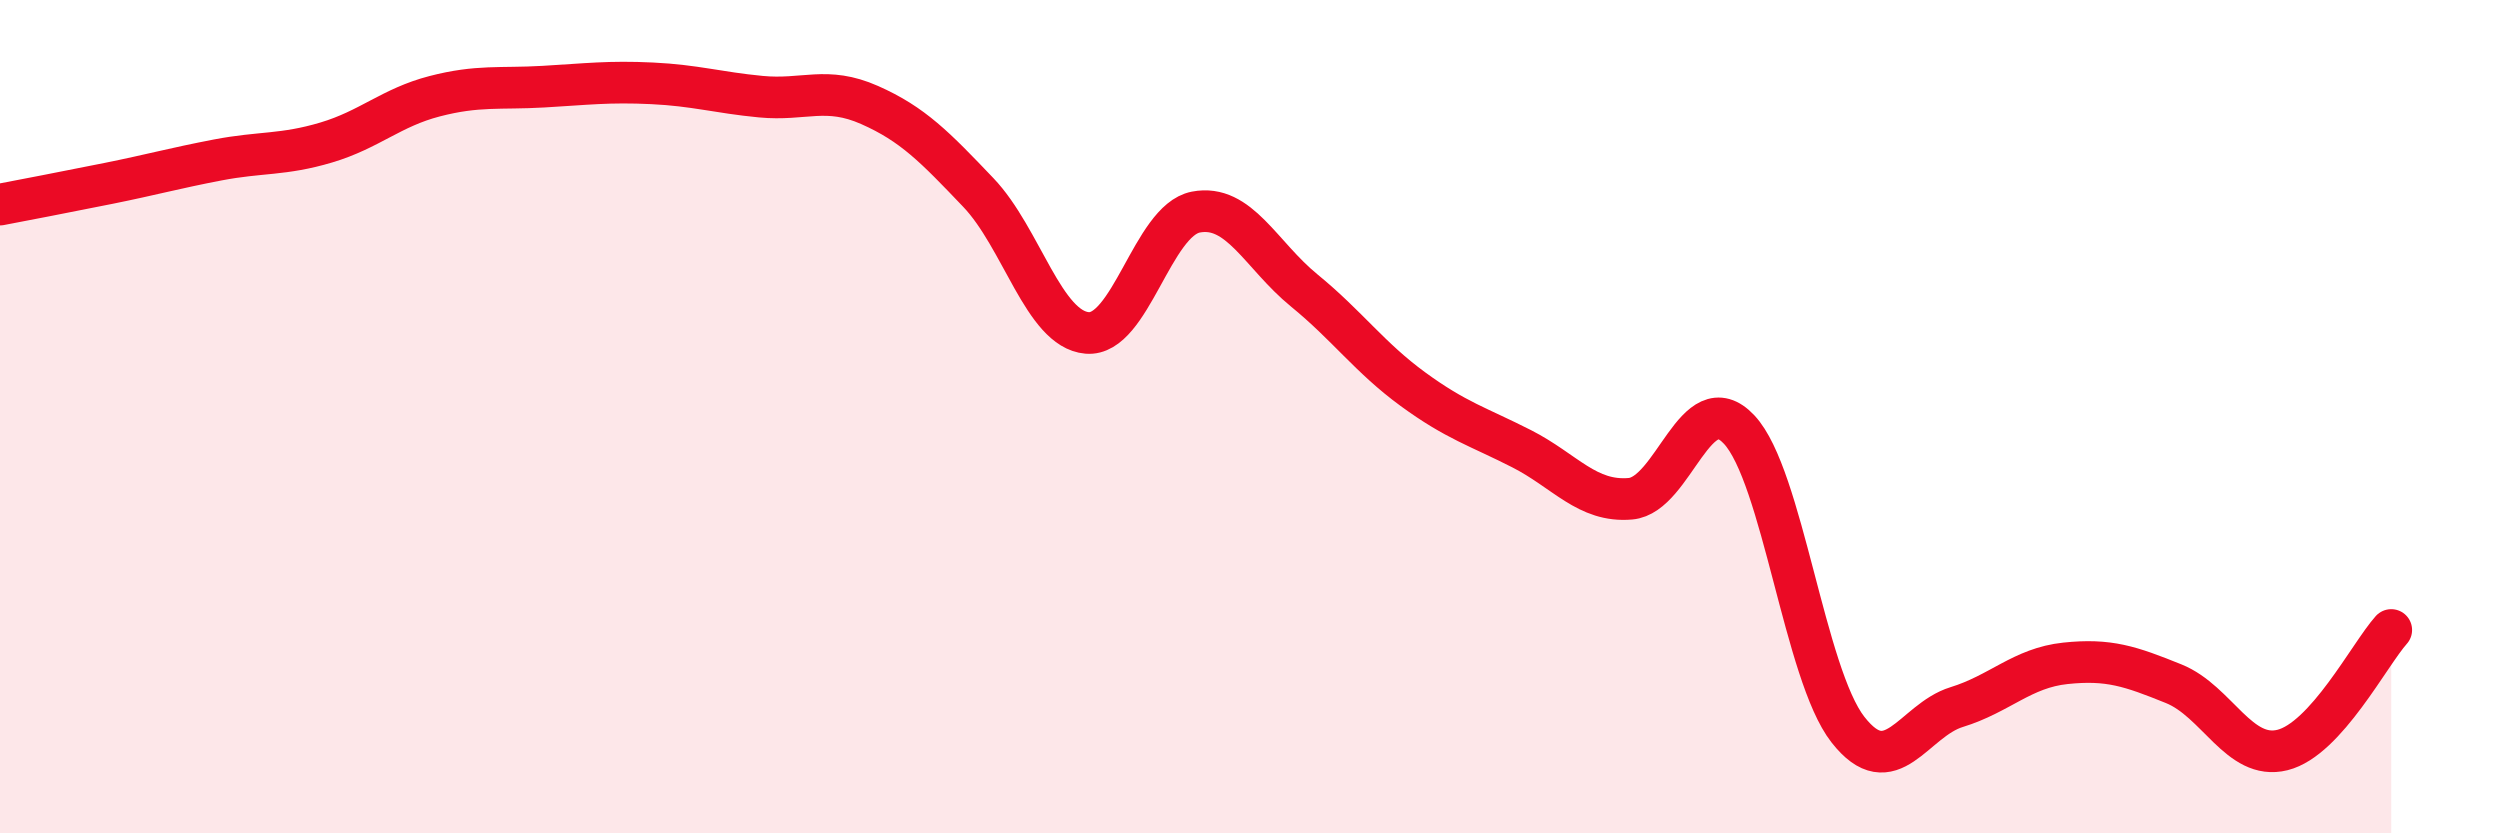 
    <svg width="60" height="20" viewBox="0 0 60 20" xmlns="http://www.w3.org/2000/svg">
      <path
        d="M 0,4.91 C 0.52,4.81 1.57,4.61 2.61,4.4 C 3.65,4.19 4.18,4.04 5.22,3.84 C 6.26,3.64 6.79,3.73 7.83,3.42 C 8.87,3.11 9.39,2.58 10.43,2.31 C 11.47,2.04 12,2.14 13.04,2.08 C 14.08,2.02 14.61,1.95 15.65,2 C 16.69,2.05 17.22,2.22 18.26,2.32 C 19.3,2.42 19.83,2.06 20.87,2.52 C 21.91,2.98 22.44,3.53 23.48,4.62 C 24.52,5.71 25.05,7.9 26.09,7.99 C 27.13,8.08 27.66,5.29 28.7,5.09 C 29.74,4.89 30.26,6.12 31.3,6.97 C 32.34,7.82 32.87,8.58 33.91,9.34 C 34.95,10.1 35.48,10.24 36.52,10.77 C 37.56,11.3 38.09,12.06 39.13,11.97 C 40.17,11.88 40.7,9.2 41.74,10.31 C 42.78,11.42 43.31,16.18 44.35,17.51 C 45.39,18.84 45.92,17.29 46.96,16.97 C 48,16.65 48.53,16.03 49.57,15.92 C 50.61,15.81 51.13,15.99 52.17,16.41 C 53.21,16.83 53.74,18.26 54.78,18 C 55.82,17.74 56.87,15.7 57.39,15.12L57.39 20L0 20Z"
        fill="#EB0A25"
        opacity="0.1"
        stroke-linecap="round"
        stroke-linejoin="round"
      />
      <path
        d="M 0,4.91 C 0.52,4.81 1.57,4.61 2.61,4.4 C 3.65,4.19 4.18,4.04 5.22,3.84 C 6.26,3.64 6.79,3.73 7.83,3.42 C 8.87,3.11 9.39,2.58 10.43,2.31 C 11.47,2.04 12,2.14 13.04,2.08 C 14.08,2.02 14.61,1.95 15.65,2 C 16.69,2.05 17.22,2.22 18.26,2.32 C 19.3,2.42 19.83,2.06 20.87,2.52 C 21.91,2.98 22.44,3.53 23.48,4.62 C 24.52,5.71 25.05,7.9 26.09,7.99 C 27.13,8.08 27.66,5.29 28.7,5.09 C 29.74,4.89 30.26,6.12 31.3,6.97 C 32.34,7.82 32.87,8.58 33.91,9.34 C 34.95,10.1 35.48,10.24 36.52,10.77 C 37.56,11.3 38.09,12.06 39.13,11.97 C 40.17,11.88 40.7,9.2 41.74,10.31 C 42.78,11.42 43.31,16.18 44.35,17.51 C 45.39,18.84 45.92,17.29 46.96,16.97 C 48,16.65 48.53,16.03 49.57,15.92 C 50.61,15.81 51.13,15.99 52.17,16.41 C 53.21,16.83 53.74,18.26 54.78,18 C 55.82,17.74 56.87,15.7 57.39,15.12"
        stroke="#EB0A25"
        stroke-width="1"
        fill="none"
        stroke-linecap="round"
        stroke-linejoin="round"
      />
    </svg>
  